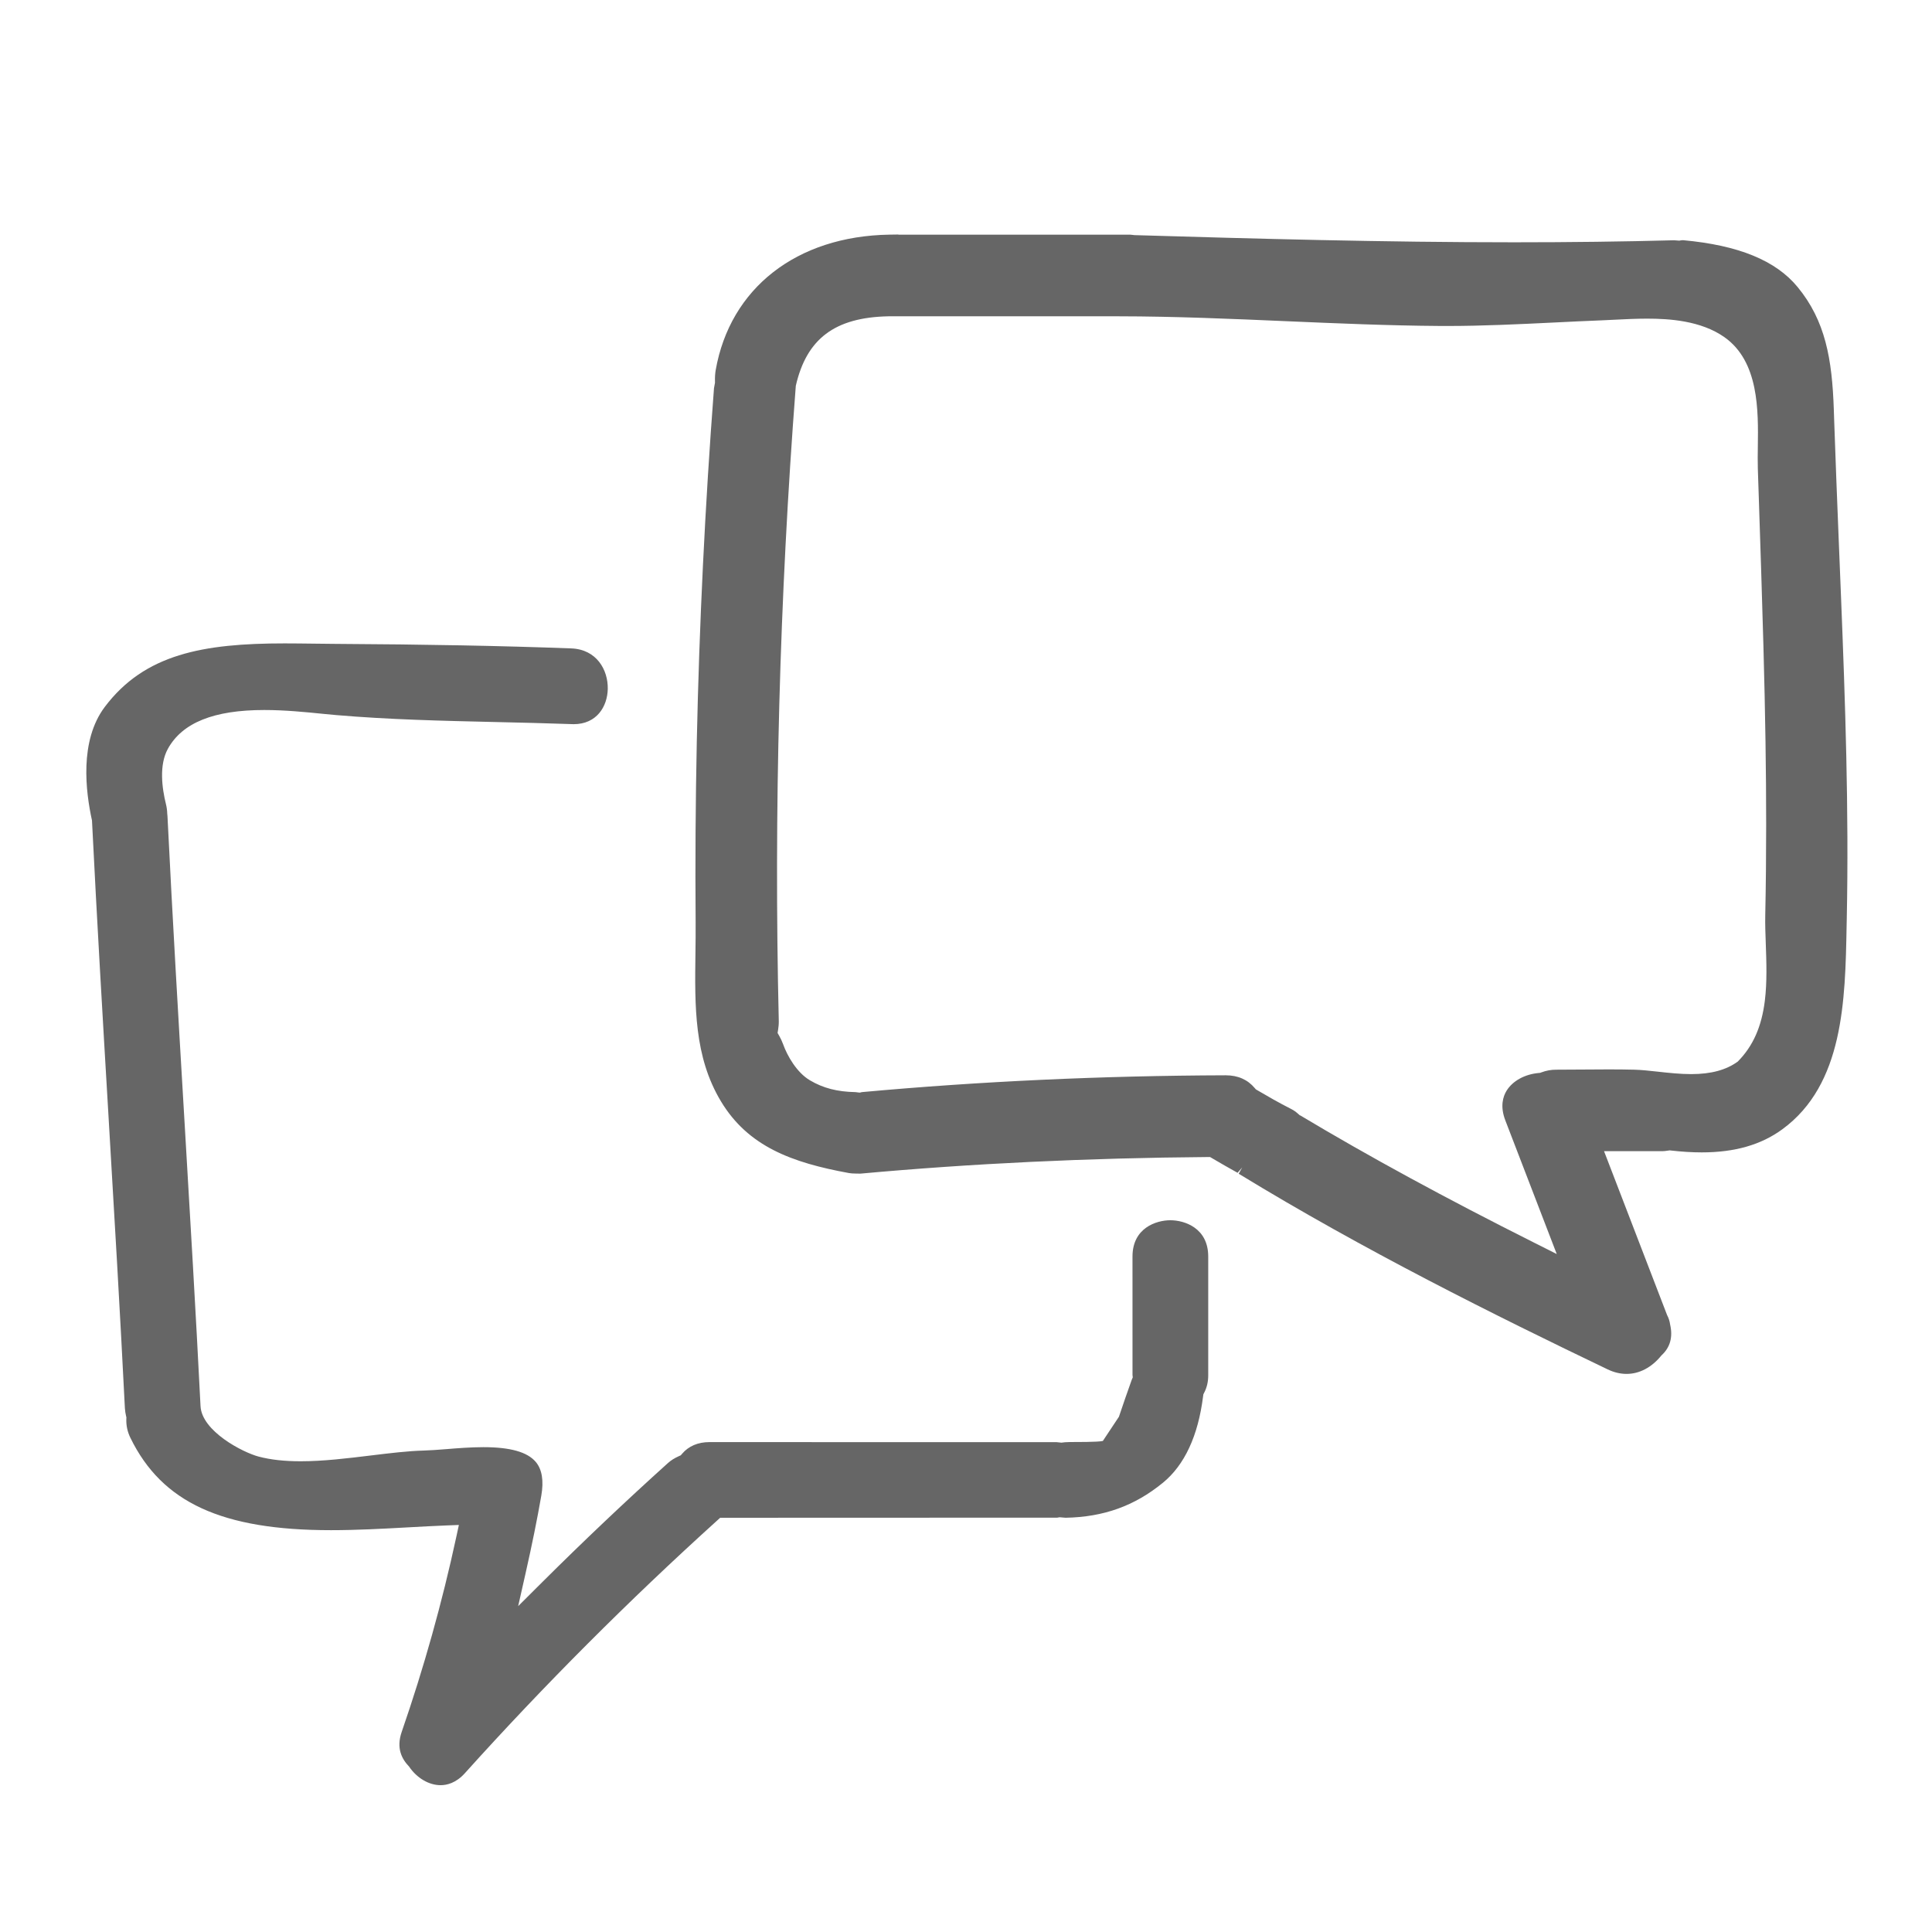 <?xml version="1.0" encoding="utf-8"?>
<!-- Generator: Adobe Illustrator 15.0.2, SVG Export Plug-In . SVG Version: 6.00 Build 0)  -->
<!DOCTYPE svg PUBLIC "-//W3C//DTD SVG 1.1//EN" "http://www.w3.org/Graphics/SVG/1.1/DTD/svg11.dtd">
<svg version="1.1" id="Capa_1" xmlns="http://www.w3.org/2000/svg" xmlns:xlink="http://www.w3.org/1999/xlink" x="0px" y="0px"
	 width="100px" height="100px" viewBox="0 0 100 100" enable-background="new 0 0 100 100" xml:space="preserve">
<g>
	<path fill="#666666" d="M95.293,30.946l-0.118-2.924c-0.083-2.066-0.166-4.131-0.236-6.195l-0.021-0.626
		c-0.089-2.621-0.434-4.597-1.877-6.348c-1.127-1.368-3.05-2.159-5.925-2.421c-0.062,0-0.124,0.006-0.199,0.024l-0.265-0.02
		c-2.648,0.071-5.358,0.105-8.284,0.105c-6.72,0-13.413-0.185-19.645-0.371l-0.22-0.024l-12,0l-0.001-0.008l-0.464,0.007
		c-4.801,0.077-8.248,2.764-8.995,7.016c-0.029,0.171-0.042,0.367-0.036,0.597l0.001,0.049l-0.052,0.288
		c-0.464,6.096-0.763,12.247-0.89,18.282c-0.064,3.11-0.085,6.253-0.06,9.343c0.004,0.537-0.003,1.078-0.01,1.622
		c-0.037,2.75-0.072,5.346,1.319,7.661c1.404,2.335,3.664,3.173,6.622,3.713c0.102,0.02,0.209,0.024,0.361,0.027l0.235,0.004
		c5.735-0.523,11.778-0.812,17.96-0.859l0.14-0.001l0.119,0.07c0.409,0.243,0.822,0.477,1.305,0.747l0.24-0.28l-0.182,0.328
		c6.46,3.949,13.279,7.336,19.1,10.128c0.324,0.155,0.652,0.233,0.976,0.233c0.657,0,1.296-0.327,1.804-0.956
		c0.453-0.411,0.599-0.946,0.451-1.598c-0.025-0.178-0.076-0.339-0.157-0.49l-3.264-8.485h3.031c0.069,0,0.135-0.007,0.309-0.033
		l0.061-0.008l0.061,0.007c0.576,0.065,1.099,0.097,1.598,0.097c1.71,0,3.075-0.393,4.173-1.199
		c3.168-2.321,3.25-6.658,3.322-10.483l0.009-0.438C95.703,41.906,95.506,36.253,95.293,30.946z M83.24,55.352l-2.694,0.015
		c-0.266,0-0.517,0.046-0.769,0.141l-0.062,0.023l-0.067,0.006c-0.726,0.065-1.348,0.407-1.665,0.914
		c-0.186,0.3-0.349,0.81-0.067,1.541l2.661,6.917l-1.155-0.581c-4.586-2.301-8.555-4.46-12.13-6.6l-0.011,0.005l-0.072-0.066
		c-0.121-0.11-0.239-0.195-0.363-0.258c-0.648-0.328-1.259-0.681-1.77-0.981l-0.074-0.044l-0.055-0.064
		c-0.368-0.44-0.874-0.663-1.502-0.663h-0.01c-6.386,0.021-12.69,0.311-18.807,0.869l-0.095,0.018l-0.003,0.01l-0.068-0.004
		l-0.183-0.022c-0.948-0.019-1.675-0.207-2.358-0.612c-0.675-0.398-1.168-1.254-1.387-1.867c-0.054-0.15-0.123-0.294-0.199-0.429
		l-0.087-0.152l0.027-0.172c0.022-0.14,0.038-0.285,0.035-0.446c-0.257-10.839,0.035-21.877,0.881-32.88
		c0.557-2.433,2.016-3.542,4.79-3.598h11.941c2.893,0.003,5.812,0.13,8.681,0.254c2.598,0.112,5.282,0.228,7.924,0.246l0.388,0.001
		c1.833,0,3.696-0.091,5.535-0.18c0.823-0.041,1.645-0.081,2.473-0.113l0.648-0.031c0.534-0.027,1.104-0.056,1.681-0.056
		c1.134,0,2.782,0.099,4.003,0.958c1.79,1.261,1.757,3.802,1.731,5.656c-0.006,0.405-0.011,0.794,0,1.152l0.049,1.474
		c0.085,2.577,0.17,5.154,0.241,7.731c0.096,3.519,0.141,6.449,0.141,9.222c0,1.565-0.014,3.132-0.047,4.698
		c-0.01,0.452,0.008,0.94,0.028,1.488c0.033,0.917,0.071,1.956-0.05,2.93c-0.165,1.328-0.603,2.339-1.402,3.146
		c-0.602,0.437-1.39,0.648-2.407,0.648c-0.583,0-1.164-0.064-1.754-0.129c-0.423-0.047-0.83-0.091-1.201-0.1
		C84.143,55.355,83.692,55.352,83.24,55.352z"/>
	<path fill="#666666" d="M57.083,74.584c-0.259,0.062-1.404,0.054-1.699,0.056l-0.261,0.01l-0.184,0.022l-0.245-0.026l-17.978-0.003
		c-0.585,0-1.072,0.207-1.406,0.598l-0.073,0.085l-0.102,0.046c-0.227,0.103-0.406,0.215-0.562,0.355
		c-2.182,1.965-4.38,4.048-6.533,6.191l-1.22,1.216l0.379-1.68c0.339-1.501,0.607-2.821,0.818-4.036
		c0.135-0.774,0.039-1.362-0.285-1.748c-0.434-0.515-1.321-0.765-2.711-0.765c-0.658,0-1.361,0.056-1.926,0.102
		c-0.43,0.034-0.825,0.064-1.156,0.073c-0.823,0.021-1.756,0.135-2.767,0.258c-1.199,0.146-2.439,0.297-3.608,0.297
		c-0.843,0-1.553-0.079-2.17-0.24c-0.833-0.219-2.952-1.318-3.015-2.617c-0.245-4.86-0.532-9.719-0.82-14.576l-0.01-0.167
		c-0.306-5.167-0.622-10.51-0.881-15.794l-0.012-0.126c-0.005-0.168-0.026-0.327-0.065-0.485c-0.21-0.85-0.364-2.038,0.1-2.876
		c0.747-1.348,2.378-2.004,4.986-2.004c1.07,0,2.13,0.106,3.061,0.2c0.237,0.024,0.459,0.046,0.659,0.062
		c2.742,0.235,5.534,0.298,8.236,0.36c1.322,0.03,2.645,0.061,4.061,0.111c1.194,0,1.746-0.917,1.764-1.827
		c0.018-0.975-0.568-2.046-1.896-2.095c-3.622-0.134-7.507-0.208-12.226-0.234l-1.108-0.012c-0.494-0.006-0.994-0.013-1.494-0.013
		c-4.22,0-7.25,0.55-9.312,3.29c-1.32,1.754-0.988,4.382-0.661,5.876c0.257,5.195,0.565,10.403,0.863,15.439l0.007,0.123
		c0.288,4.868,0.585,9.902,0.833,14.856c0.008,0.146,0.032,0.282,0.062,0.412l0.016,0.066l-0.003,0.068
		c-0.014,0.348,0.055,0.672,0.211,0.992c1.636,3.35,4.741,4.778,10.382,4.778c1.334,0,2.672-0.073,3.991-0.146
		c0.681-0.038,1.345-0.074,1.984-0.099l0.644-0.025l-0.136,0.63c-0.727,3.373-1.676,6.764-2.822,10.077
		c-0.297,0.857,0.01,1.411,0.379,1.797c0.401,0.595,1.027,0.965,1.634,0.965c0.318,0,0.794-0.107,1.255-0.62
		c4.091-4.546,8.49-8.95,13.072-13.092l0.143-0.129l17.449-0.006l0.118-0.021l0.312,0.026c1.968-0.037,3.566-0.611,5.031-1.807
		c1.127-0.92,1.829-2.432,2.087-4.491l0.012-0.09l0.04-0.079c0.143-0.274,0.212-0.57,0.212-0.904v-6.15
		c0-1.482-1.232-1.878-1.96-1.878s-1.96,0.396-1.96,1.879c0,0,0,5.912,0.001,6.126l0.013,0.129l-0.052,0.121
		c-0.043,0.101-0.633,1.81-0.664,1.916"/>
	<path fill="#666666" d="M56.632,72.778"/>
</g>
</svg>
